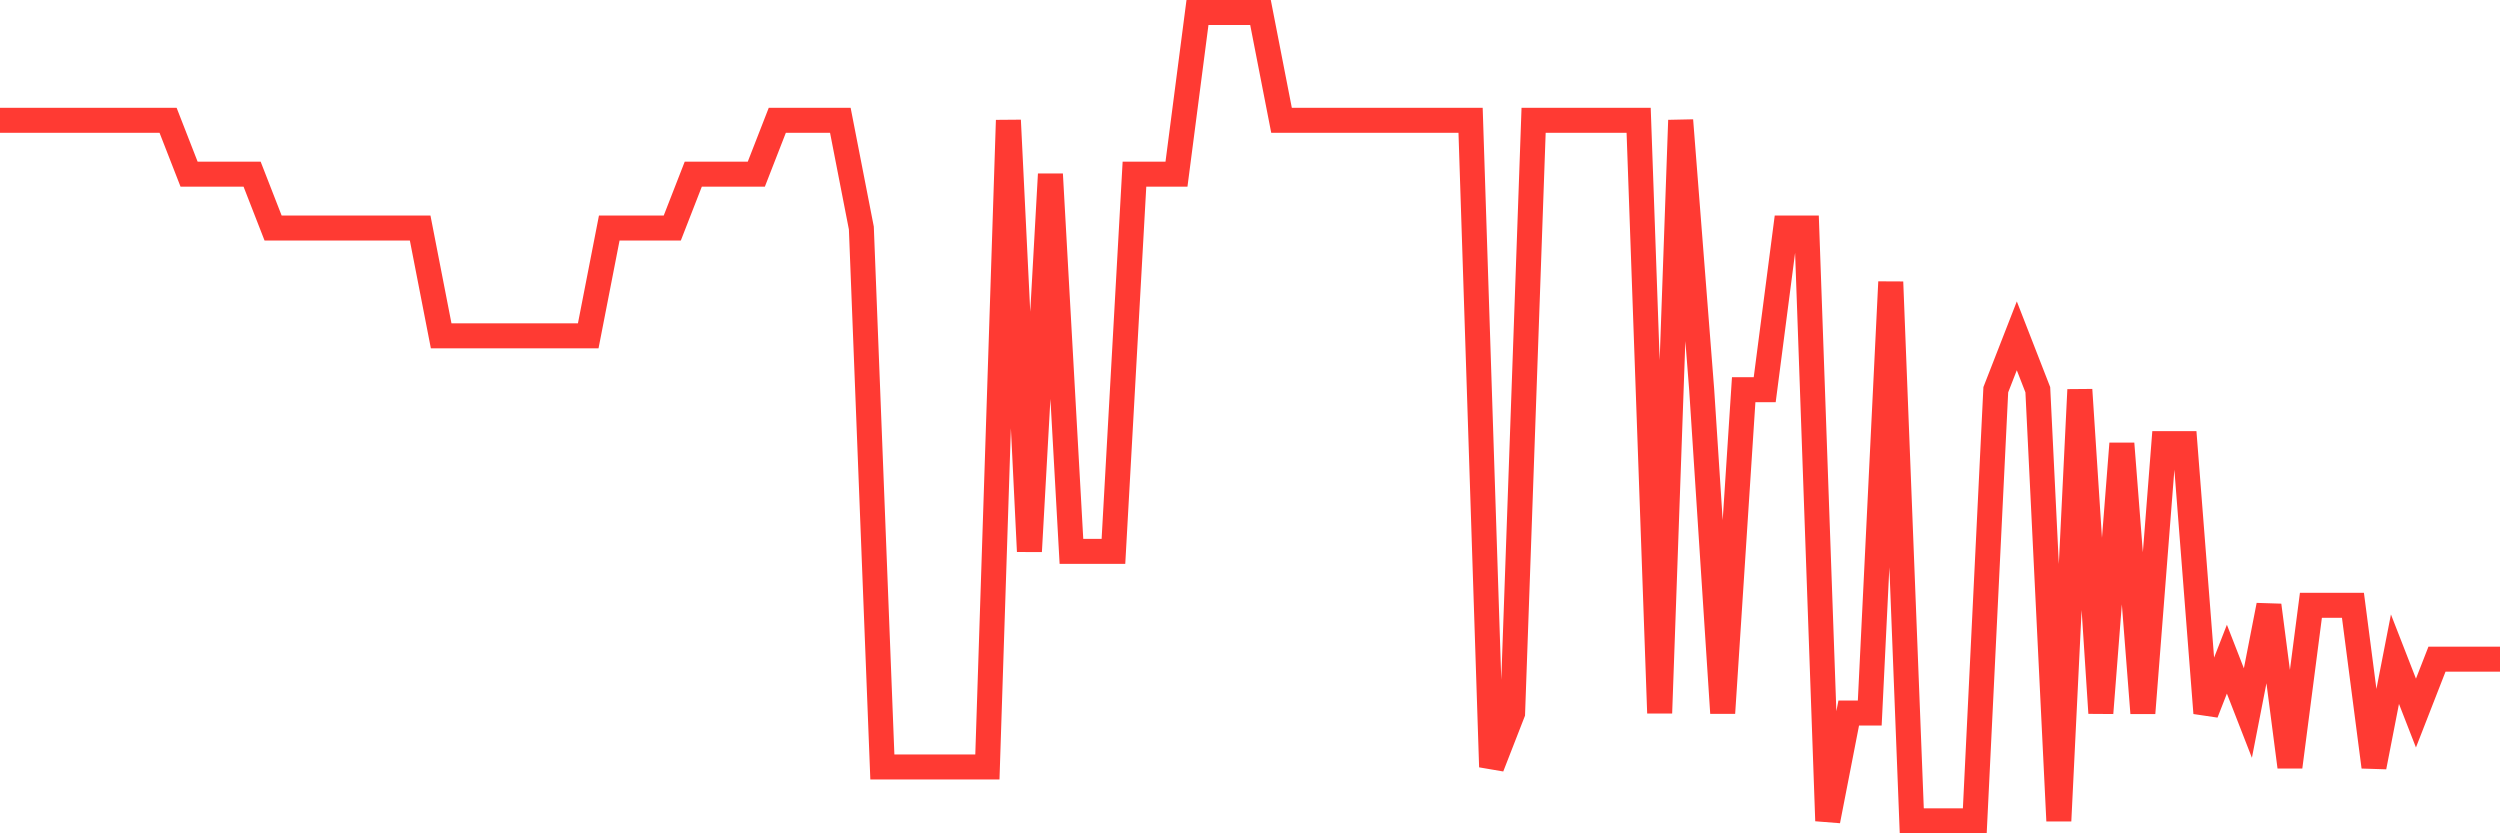 <svg
  xmlns="http://www.w3.org/2000/svg"
  xmlns:xlink="http://www.w3.org/1999/xlink"
  width="120"
  height="40"
  viewBox="0 0 120 40"
  preserveAspectRatio="none"
>
  <polyline
    points="0,5.773 1.008,5.773 2.017,5.773 3.025,5.773 4.034,5.773 5.042,5.773 6.05,5.773 7.059,5.773 8.067,5.773 9.076,8.36 10.084,8.36 11.092,8.36 12.101,8.36 13.109,10.947 14.118,10.947 15.126,10.947 16.134,10.947 17.143,10.947 18.151,10.947 19.16,10.947 20.168,10.947 21.176,16.12 22.185,16.12 23.193,16.12 24.202,16.12 25.21,16.12 26.218,16.12 27.227,16.12 28.235,16.12 29.244,10.947 30.252,10.947 31.261,10.947 32.269,10.947 33.277,8.36 34.286,8.36 35.294,8.36 36.303,8.36 37.311,5.773 38.319,5.773 39.328,5.773 40.336,5.773 41.345,10.947 42.353,36.813 43.361,36.813 44.37,36.813 45.378,36.813 46.387,36.813 47.395,36.813 48.403,5.773 49.412,26.467 50.42,8.36 51.429,26.467 52.437,26.467 53.445,26.467 54.454,8.36 55.462,8.36 56.471,8.36 57.479,0.6 58.487,0.6 59.496,0.6 60.504,0.6 61.513,5.773 62.521,5.773 63.529,5.773 64.538,5.773 65.546,5.773 66.555,5.773 67.563,5.773 68.571,5.773 69.58,5.773 70.588,5.773 71.597,36.813 72.605,34.227 73.613,5.773 74.622,5.773 75.63,5.773 76.639,5.773 77.647,5.773 78.655,5.773 79.664,34.227 80.672,5.773 81.681,18.707 82.689,34.227 83.697,18.707 84.706,18.707 85.714,10.947 86.723,10.947 87.731,39.4 88.739,34.227 89.748,34.227 90.756,13.533 91.765,39.4 92.773,39.4 93.782,39.4 94.79,39.4 95.798,18.707 96.807,16.12 97.815,18.707 98.824,39.4 99.832,18.707 100.84,34.227 101.849,21.293 102.857,34.227 103.866,21.293 104.874,21.293 105.882,34.227 106.891,31.64 107.899,34.227 108.908,29.053 109.916,36.813 110.924,29.053 111.933,29.053 112.941,29.053 113.95,36.813 114.958,31.64 115.966,34.227 116.975,31.64 117.983,31.64 118.992,31.64 120,31.64"
    fill="none"
    stroke="#ff3a33"
    stroke-width="1.2"
  >
  </polyline>
</svg>